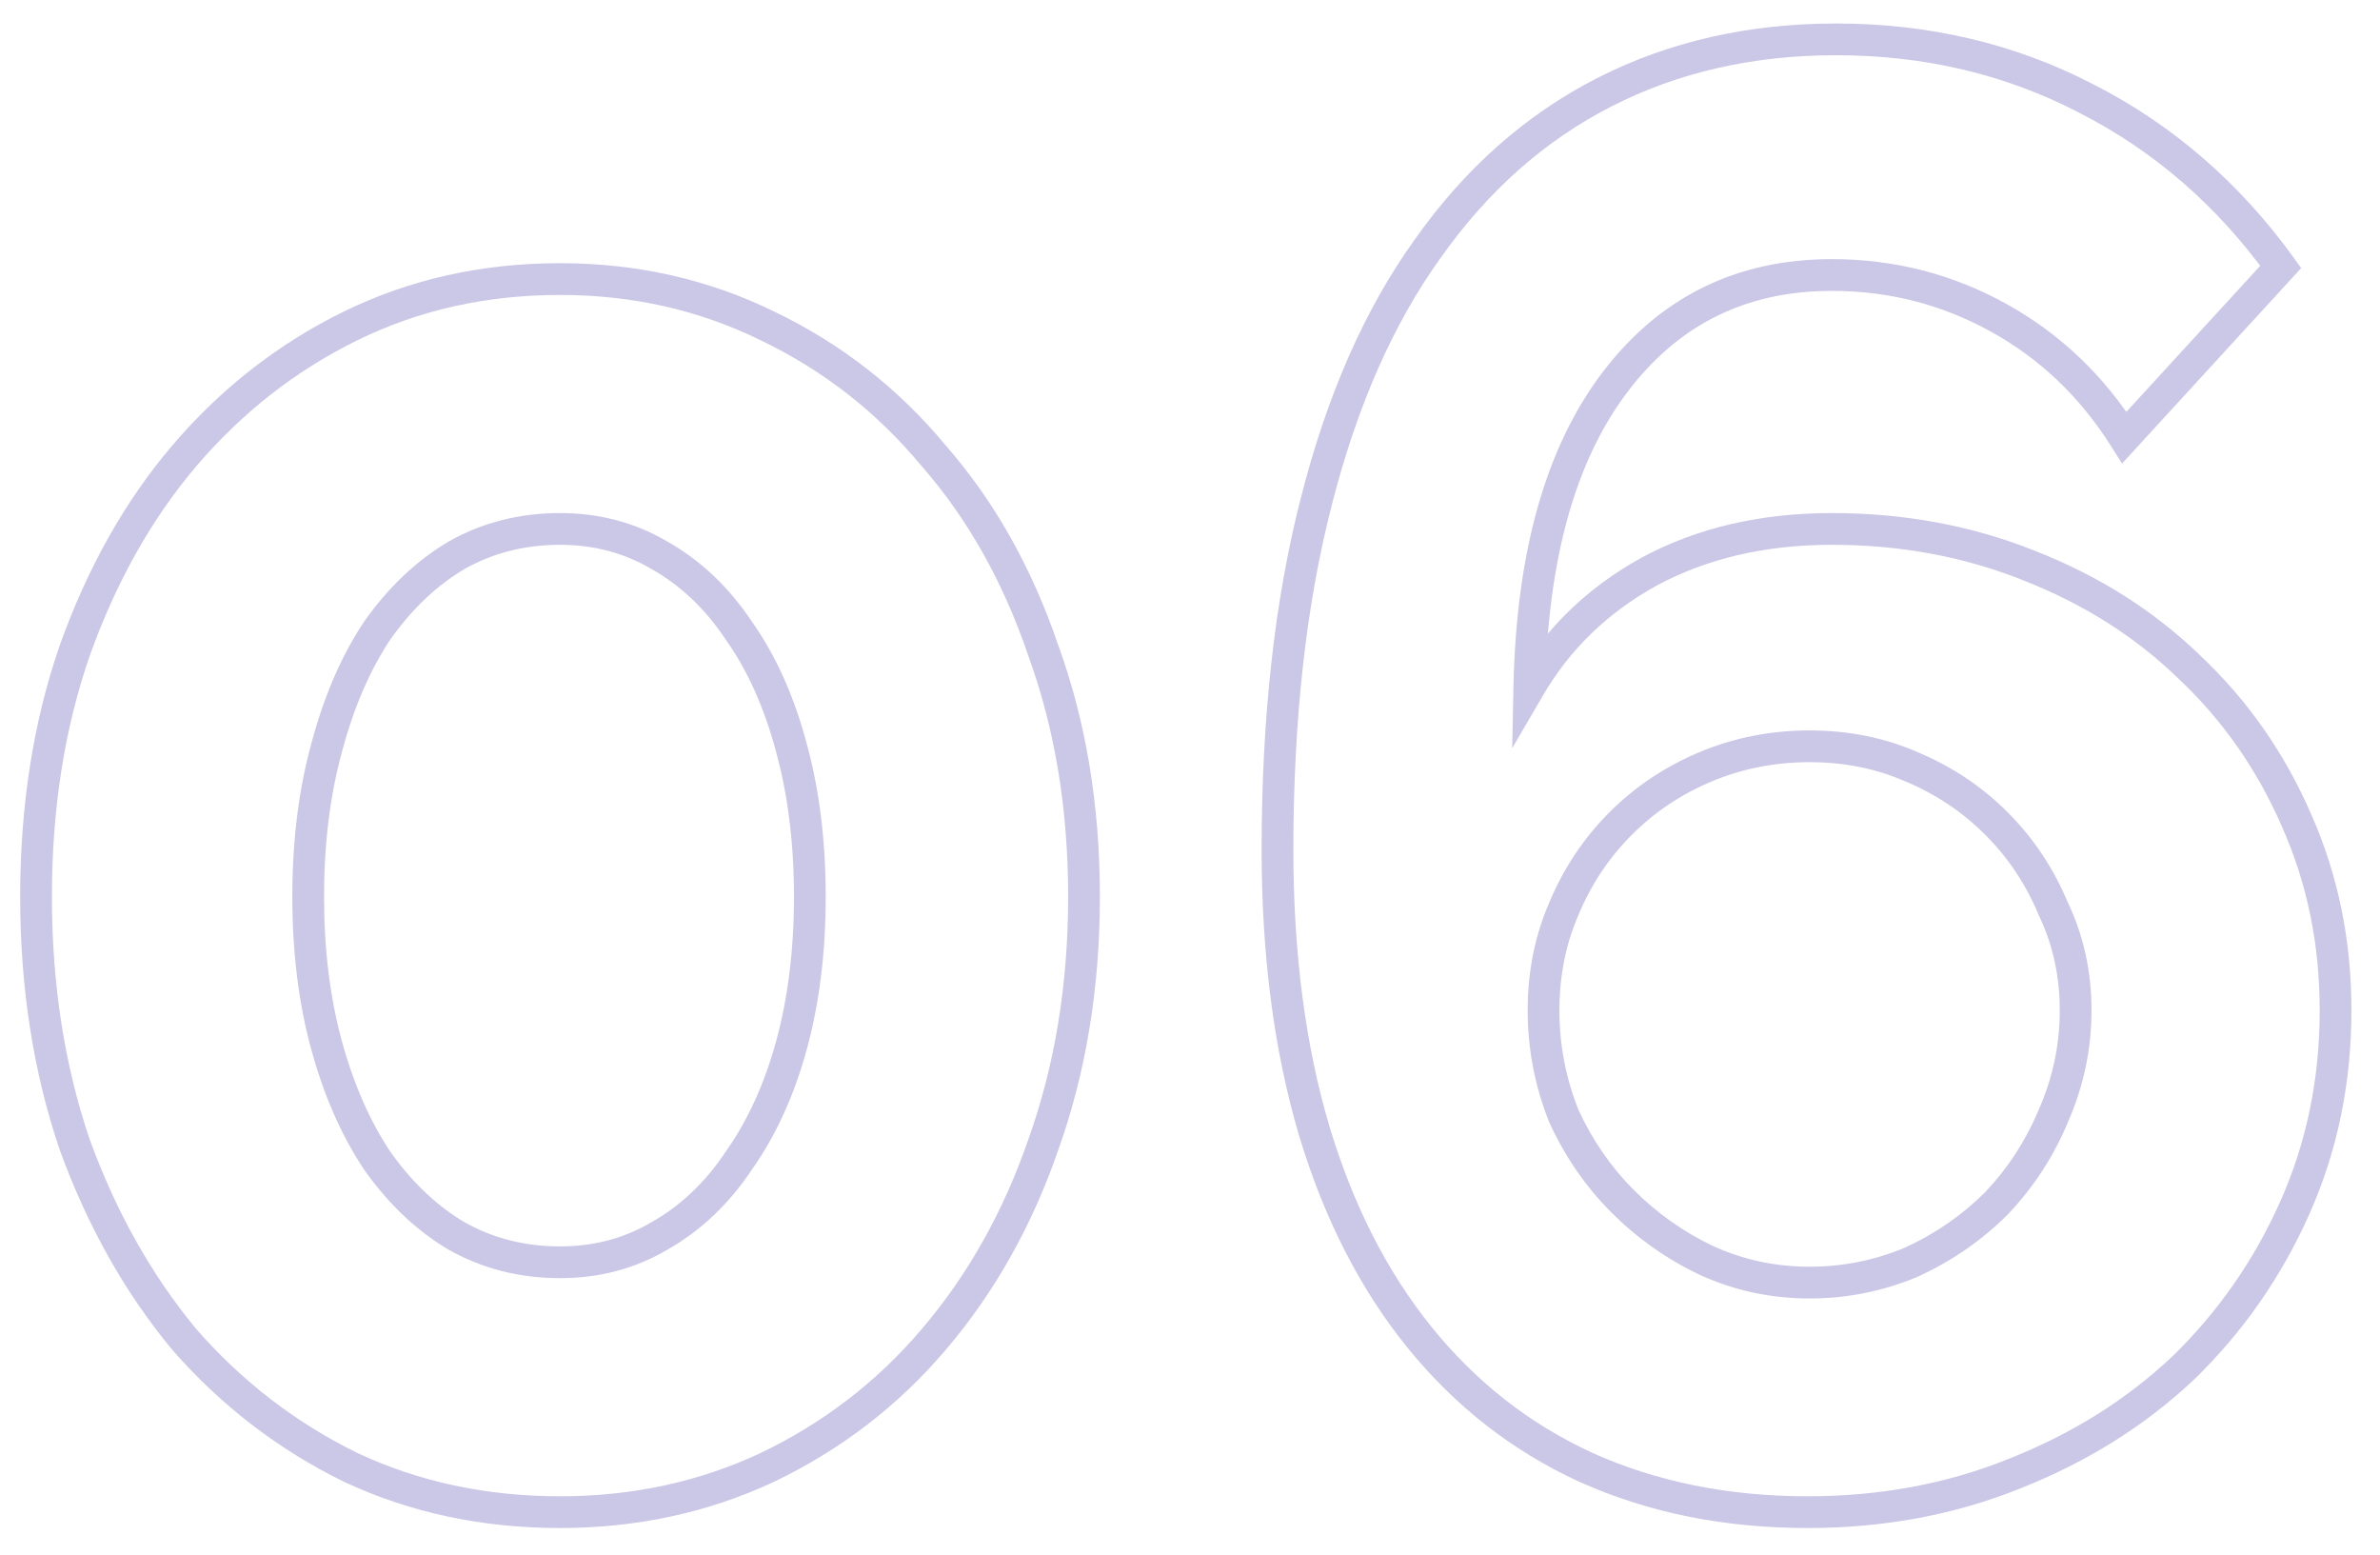 <?xml version="1.0" encoding="UTF-8"?> <svg xmlns="http://www.w3.org/2000/svg" width="75" height="49" viewBox="0 0 75 49" fill="none"> <path opacity="0.3" d="M32.88 36.056L32.409 35.888L32.407 35.893L32.88 36.056ZM29.424 42.2L29.044 41.875L29.043 41.876L29.424 42.2ZM24.176 46.232L24.388 46.685L24.392 46.683L24.176 46.232ZM11.056 46.232L10.836 46.681L10.844 46.685L11.056 46.232ZM5.808 42.2L5.423 42.519L5.432 42.529L5.808 42.2ZM2.352 36.056L1.878 36.217L1.882 36.227L2.352 36.056ZM2.352 20.504L1.881 20.336L1.879 20.341L2.352 20.504ZM5.808 14.36L5.428 14.035L5.427 14.036L5.808 14.36ZM24.176 10.264L23.956 10.713L23.96 10.715L24.176 10.264ZM29.424 14.36L29.039 14.679L29.048 14.689L29.424 14.36ZM32.88 20.504L32.406 20.665L32.41 20.675L32.88 20.504ZM24.944 23.576L24.461 23.704L24.462 23.708L24.944 23.576ZM23.28 19.864L22.864 20.141L22.868 20.147L22.872 20.153L23.28 19.864ZM20.784 17.496L20.53 17.927L20.538 17.931L20.784 17.496ZM14.384 17.496L14.138 17.061L14.13 17.066L14.384 17.496ZM11.888 19.864L11.48 19.575L11.476 19.581L11.472 19.587L11.888 19.864ZM10.288 23.576L10.77 23.708L10.771 23.704L10.288 23.576ZM10.288 32.92L9.806 33.052L10.288 32.92ZM11.888 36.568L11.472 36.845L11.476 36.851L11.48 36.857L11.888 36.568ZM14.384 38.936L14.13 39.367L14.138 39.371L14.384 38.936ZM20.784 38.936L20.538 38.501L20.53 38.505L20.784 38.936ZM23.28 36.568L22.872 36.279L22.868 36.285L22.864 36.291L23.28 36.568ZM24.944 32.92L25.426 33.052V33.052L24.944 32.92ZM33.66 28.248C33.66 31.013 33.241 33.558 32.409 35.888L33.351 36.224C34.225 33.775 34.66 31.115 34.66 28.248H33.66ZM32.407 35.893C31.616 38.185 30.493 40.177 29.044 41.875L29.804 42.525C31.341 40.724 32.523 38.62 33.353 36.219L32.407 35.893ZM29.043 41.876C27.639 43.529 25.946 44.83 23.96 45.781L24.392 46.683C26.502 45.672 28.308 44.285 29.805 42.524L29.043 41.876ZM23.964 45.779C22.029 46.685 19.926 47.14 17.648 47.14V48.14C20.063 48.14 22.312 47.656 24.388 46.685L23.964 45.779ZM17.648 47.14C15.326 47.14 13.202 46.684 11.268 45.779L10.844 46.685C12.921 47.657 15.191 48.14 17.648 48.14V47.14ZM11.276 45.783C9.331 44.831 7.635 43.528 6.184 41.871L5.432 42.529C6.968 44.285 8.77 45.67 10.836 46.681L11.276 45.783ZM6.193 41.881C4.782 40.18 3.658 38.183 2.822 35.885L1.882 36.227C2.753 38.622 3.932 40.721 5.423 42.519L6.193 41.881ZM2.825 35.895C2.034 33.563 1.636 31.016 1.636 28.248H0.636C0.636 31.112 1.048 33.77 1.879 36.217L2.825 35.895ZM1.636 28.248C1.636 25.48 2.034 22.955 2.825 20.667L1.879 20.341C1.048 22.747 0.636 25.384 0.636 28.248H1.636ZM2.823 20.672C3.659 18.332 4.782 16.339 6.189 14.684L5.427 14.036C3.932 15.795 2.752 17.897 1.881 20.336L2.823 20.672ZM6.188 14.685C7.639 12.986 9.334 11.664 11.276 10.713L10.836 9.815C8.768 10.827 6.964 12.236 5.428 14.035L6.188 14.685ZM11.276 10.713C13.208 9.768 15.329 9.292 17.648 9.292V8.292C15.188 8.292 12.915 8.798 10.836 9.815L11.276 10.713ZM17.648 9.292C19.922 9.292 22.023 9.767 23.956 10.713L24.396 9.815C22.319 8.798 20.067 8.292 17.648 8.292V9.292ZM23.96 10.715C25.943 11.665 27.634 12.985 29.039 14.679L29.809 14.041C28.312 12.236 26.505 10.826 24.392 9.813L23.96 10.715ZM29.048 14.689C30.493 16.341 31.614 18.33 32.407 20.665L33.353 20.343C32.524 17.899 31.341 15.792 29.8 14.031L29.048 14.689ZM32.41 20.675C33.241 22.96 33.66 25.483 33.66 28.248H34.66C34.66 25.381 34.225 22.741 33.35 20.333L32.41 20.675ZM26.02 28.248C26.02 26.504 25.824 24.902 25.426 23.444L24.462 23.708C24.832 25.066 25.02 26.578 25.02 28.248H26.02ZM25.427 23.448C25.031 21.951 24.454 20.656 23.688 19.575L22.872 20.153C23.557 21.12 24.089 22.3 24.461 23.704L25.427 23.448ZM23.696 19.587C22.974 18.503 22.086 17.657 21.03 17.061L20.538 17.931C21.445 18.444 22.221 19.177 22.864 20.141L23.696 19.587ZM21.038 17.066C20.018 16.463 18.884 16.164 17.648 16.164V17.164C18.716 17.164 19.672 17.42 20.53 17.927L21.038 17.066ZM17.648 16.164C16.372 16.164 15.199 16.461 14.138 17.061L14.63 17.931C15.532 17.422 16.534 17.164 17.648 17.164V16.164ZM14.13 17.066C13.122 17.661 12.24 18.502 11.48 19.575L12.296 20.153C12.987 19.178 13.769 18.44 14.638 17.927L14.13 17.066ZM11.472 19.587C10.753 20.665 10.2 21.956 9.805 23.448L10.771 23.704C11.144 22.295 11.658 21.111 12.304 20.141L11.472 19.587ZM9.806 23.444C9.408 24.902 9.212 26.504 9.212 28.248H10.212C10.212 26.578 10.4 25.066 10.77 23.708L9.806 23.444ZM9.212 28.248C9.212 29.992 9.408 31.594 9.806 33.052L10.77 32.788C10.4 31.43 10.212 29.918 10.212 28.248H9.212ZM9.806 33.052C10.201 34.502 10.755 35.769 11.472 36.845L12.304 36.291C11.656 35.319 11.143 34.154 10.77 32.788L9.806 33.052ZM11.48 36.857C12.24 37.93 13.122 38.771 14.13 39.367L14.638 38.505C13.769 37.992 12.987 37.254 12.296 36.279L11.48 36.857ZM14.138 39.371C15.199 39.971 16.372 40.268 17.648 40.268V39.268C16.534 39.268 15.532 39.01 14.63 38.501L14.138 39.371ZM17.648 40.268C18.884 40.268 20.018 39.969 21.038 39.367L20.53 38.505C19.672 39.012 18.716 39.268 17.648 39.268V40.268ZM21.03 39.371C22.086 38.775 22.974 37.928 23.696 36.845L22.864 36.291C22.221 37.255 21.445 37.988 20.538 38.501L21.03 39.371ZM23.688 36.857C24.452 35.778 25.029 34.507 25.426 33.052L24.462 32.788C24.09 34.149 23.558 35.31 22.872 36.279L23.688 36.857ZM25.426 33.052C25.824 31.594 26.02 29.992 26.02 28.248H25.02C25.02 29.918 24.832 31.43 24.462 32.788L25.426 33.052ZM72.32 38.04L72.777 38.243L72.32 38.04ZM68.8 43.096L69.144 43.46L69.149 43.455L68.8 43.096ZM63.489 46.424L63.304 45.959L63.301 45.96L63.489 46.424ZM49.984 46.232L49.776 46.687L49.78 46.688L49.984 46.232ZM44.736 42.136L44.348 42.451L44.736 42.136ZM41.408 35.608L40.929 35.749L40.93 35.752L41.408 35.608ZM41.472 15.832L41.957 15.956L41.957 15.955L41.472 15.832ZM44.992 7.832L45.398 8.124L45.401 8.12L44.992 7.832ZM50.56 2.904L50.788 3.349L50.56 2.904ZM65.728 3.096L65.499 3.54L65.502 3.542L65.728 3.096ZM71.873 8.408L72.241 8.746L72.516 8.446L72.278 8.115L71.873 8.408ZM66.945 13.784L66.522 14.051L66.871 14.604L67.313 14.122L66.945 13.784ZM62.977 10.008L62.735 10.446L62.977 10.008ZM50.88 12.056L51.28 12.357L50.88 12.056ZM48.193 21.656L47.693 21.646L47.653 23.573L48.624 21.908L48.193 21.656ZM51.968 18.008L51.731 17.568L51.727 17.57L51.968 18.008ZM63.937 17.816L63.751 18.28L63.754 18.282L63.937 17.816ZM68.993 21.016L68.644 21.375L68.65 21.38L68.993 21.016ZM72.385 25.88L71.925 26.078L71.927 26.082L72.385 25.88ZM60.224 39.768L60.417 40.23L60.425 40.226L60.433 40.222L60.224 39.768ZM62.913 37.912L63.266 38.266L63.276 38.256L62.913 37.912ZM64.704 35.16L64.247 34.959L64.243 34.968L64.704 35.16ZM64.704 28.632L64.243 28.824L64.248 28.836L64.253 28.848L64.704 28.632ZM60.224 24.152L60.025 24.611L60.032 24.613L60.224 24.152ZM53.761 24.152L53.568 23.691L53.761 24.152ZM51.072 25.944L50.719 25.59L51.072 25.944ZM49.281 28.632L49.739 28.831L49.742 28.824L49.281 28.632ZM49.281 35.16L48.816 35.346L48.821 35.357L48.826 35.368L49.281 35.16ZM51.136 37.848L50.783 38.202L51.136 37.848ZM53.761 39.704L53.545 40.155L53.552 40.158L53.761 39.704ZM73.1 31.832C73.1 33.985 72.687 35.984 71.864 37.837L72.777 38.243C73.661 36.256 74.1 34.117 74.1 31.832H73.1ZM71.864 37.837C71.036 39.699 69.899 41.332 68.452 42.737L69.149 43.455C70.688 41.959 71.898 40.221 72.777 38.243L71.864 37.837ZM68.457 42.732C67.014 44.094 65.298 45.17 63.304 45.959L63.672 46.889C65.775 46.057 67.601 44.914 69.144 43.46L68.457 42.732ZM63.301 45.96C61.36 46.745 59.248 47.14 56.961 47.14V48.14C59.366 48.14 61.606 47.724 63.676 46.888L63.301 45.96ZM56.961 47.14C54.463 47.14 52.208 46.682 50.189 45.776L49.78 46.688C51.942 47.659 54.338 48.14 56.961 48.14V47.14ZM50.193 45.778C48.217 44.872 46.529 43.555 45.125 41.821L44.348 42.451C45.846 44.301 47.656 45.715 49.776 46.687L50.193 45.778ZM45.125 41.821C43.721 40.087 42.64 37.972 41.887 35.464L40.93 35.752C41.713 38.364 42.85 40.601 44.348 42.451L45.125 41.821ZM41.888 35.467C41.136 32.918 40.757 30.023 40.757 26.776H39.757C39.757 30.099 40.145 33.092 40.929 35.749L41.888 35.467ZM40.757 26.776C40.757 22.669 41.159 19.064 41.957 15.956L40.988 15.708C40.165 18.915 39.757 22.606 39.757 26.776H40.757ZM41.957 15.955C42.756 12.801 43.907 10.195 45.398 8.124L44.587 7.54C43.006 9.735 41.81 12.463 40.988 15.709L41.957 15.955ZM45.401 8.12C46.895 6.005 48.69 4.419 50.788 3.349L50.333 2.459C48.079 3.608 46.163 5.307 44.584 7.544L45.401 8.12ZM50.788 3.349C52.886 2.279 55.239 1.74 57.856 1.74V0.74C55.098 0.74 52.587 1.31 50.333 2.459L50.788 3.349ZM57.856 1.74C60.64 1.74 63.185 2.342 65.499 3.54L65.958 2.652C63.494 1.376 60.79 0.74 57.856 0.74V1.74ZM65.502 3.542C67.86 4.741 69.848 6.458 71.467 8.701L72.278 8.115C70.569 5.75 68.461 3.925 65.955 2.65L65.502 3.542ZM71.504 8.07L66.576 13.446L67.313 14.122L72.241 8.746L71.504 8.07ZM67.367 13.517C66.3 11.827 64.916 10.509 63.218 9.57L62.735 10.446C64.28 11.299 65.541 12.498 66.522 14.051L67.367 13.517ZM63.218 9.57C61.522 8.633 59.689 8.164 57.728 8.164V9.164C59.522 9.164 61.188 9.591 62.735 10.446L63.218 9.57ZM57.728 8.164C54.715 8.164 52.284 9.367 50.481 11.755L51.28 12.357C52.891 10.222 55.025 9.164 57.728 9.164V8.164ZM50.481 11.755C48.688 14.131 47.779 17.448 47.693 21.646L48.692 21.666C48.776 17.586 49.659 14.504 51.28 12.357L50.481 11.755ZM48.624 21.908C49.473 20.453 50.664 19.3 52.21 18.446L51.727 17.57C50.03 18.508 48.704 19.787 47.761 21.404L48.624 21.908ZM52.206 18.448C53.786 17.597 55.623 17.164 57.728 17.164V16.164C55.482 16.164 53.479 16.627 51.731 17.568L52.206 18.448ZM57.728 17.164C59.888 17.164 61.894 17.538 63.751 18.28L64.122 17.352C62.139 16.558 60.006 16.164 57.728 16.164V17.164ZM63.754 18.282C65.66 19.027 67.288 20.059 68.644 21.375L69.341 20.657C67.881 19.242 66.138 18.141 64.119 17.35L63.754 18.282ZM68.65 21.38C70.049 22.697 71.141 24.262 71.925 26.078L72.844 25.682C72.007 23.744 70.837 22.065 69.335 20.652L68.65 21.38ZM71.927 26.082C72.708 27.849 73.1 29.764 73.1 31.832H74.1C74.1 29.634 73.682 27.58 72.842 25.678L71.927 26.082ZM57.025 40.908C58.2 40.908 59.332 40.682 60.417 40.23L60.032 39.306C59.069 39.708 58.068 39.908 57.025 39.908V40.908ZM60.433 40.222C61.509 39.729 62.455 39.077 63.266 38.266L62.559 37.558C61.834 38.283 60.988 38.868 60.016 39.313L60.433 40.222ZM63.276 38.256C64.085 37.401 64.716 36.433 65.166 35.352L64.243 34.968C63.84 35.935 63.276 36.801 62.55 37.568L63.276 38.256ZM65.162 35.361C65.659 34.232 65.909 33.054 65.909 31.832H64.909C64.909 32.914 64.689 33.955 64.247 34.959L65.162 35.361ZM65.909 31.832C65.909 30.61 65.659 29.469 65.156 28.416L64.253 28.848C64.689 29.758 64.909 30.75 64.909 31.832H65.909ZM65.166 28.44C64.715 27.357 64.081 26.406 63.266 25.59L62.559 26.298C63.28 27.018 63.841 27.859 64.243 28.824L65.166 28.44ZM63.266 25.59C62.451 24.775 61.5 24.142 60.417 23.691L60.032 24.613C60.997 25.016 61.838 25.577 62.559 26.298L63.266 25.59ZM60.424 23.694C59.375 23.237 58.24 23.012 57.025 23.012V24.012C58.113 24.012 59.111 24.213 60.025 24.61L60.424 23.694ZM57.025 23.012C55.809 23.012 54.656 23.237 53.568 23.691L53.953 24.613C54.913 24.213 55.936 24.012 57.025 24.012V23.012ZM53.568 23.691C52.485 24.142 51.534 24.775 50.719 25.59L51.426 26.298C52.147 25.577 52.988 25.016 53.953 24.613L53.568 23.691ZM50.719 25.59C49.904 26.406 49.27 27.357 48.819 28.44L49.742 28.824C50.144 27.859 50.705 27.018 51.426 26.298L50.719 25.59ZM48.822 28.433C48.366 29.482 48.141 30.617 48.141 31.832H49.141C49.141 30.743 49.342 29.745 49.739 28.831L48.822 28.433ZM48.141 31.832C48.141 33.047 48.366 34.22 48.816 35.346L49.745 34.974C49.342 33.967 49.141 32.921 49.141 31.832H48.141ZM48.826 35.368C49.319 36.444 49.971 37.39 50.783 38.202L51.49 37.494C50.766 36.77 50.181 35.924 49.735 34.952L48.826 35.368ZM50.783 38.202C51.591 39.01 52.512 39.661 53.545 40.155L53.976 39.253C53.046 38.808 52.218 38.222 51.49 37.494L50.783 38.202ZM53.552 40.158C54.643 40.658 55.802 40.908 57.025 40.908V39.908C55.943 39.908 54.926 39.688 53.969 39.249L53.552 40.158Z" fill="#5243AA"></path> </svg> 